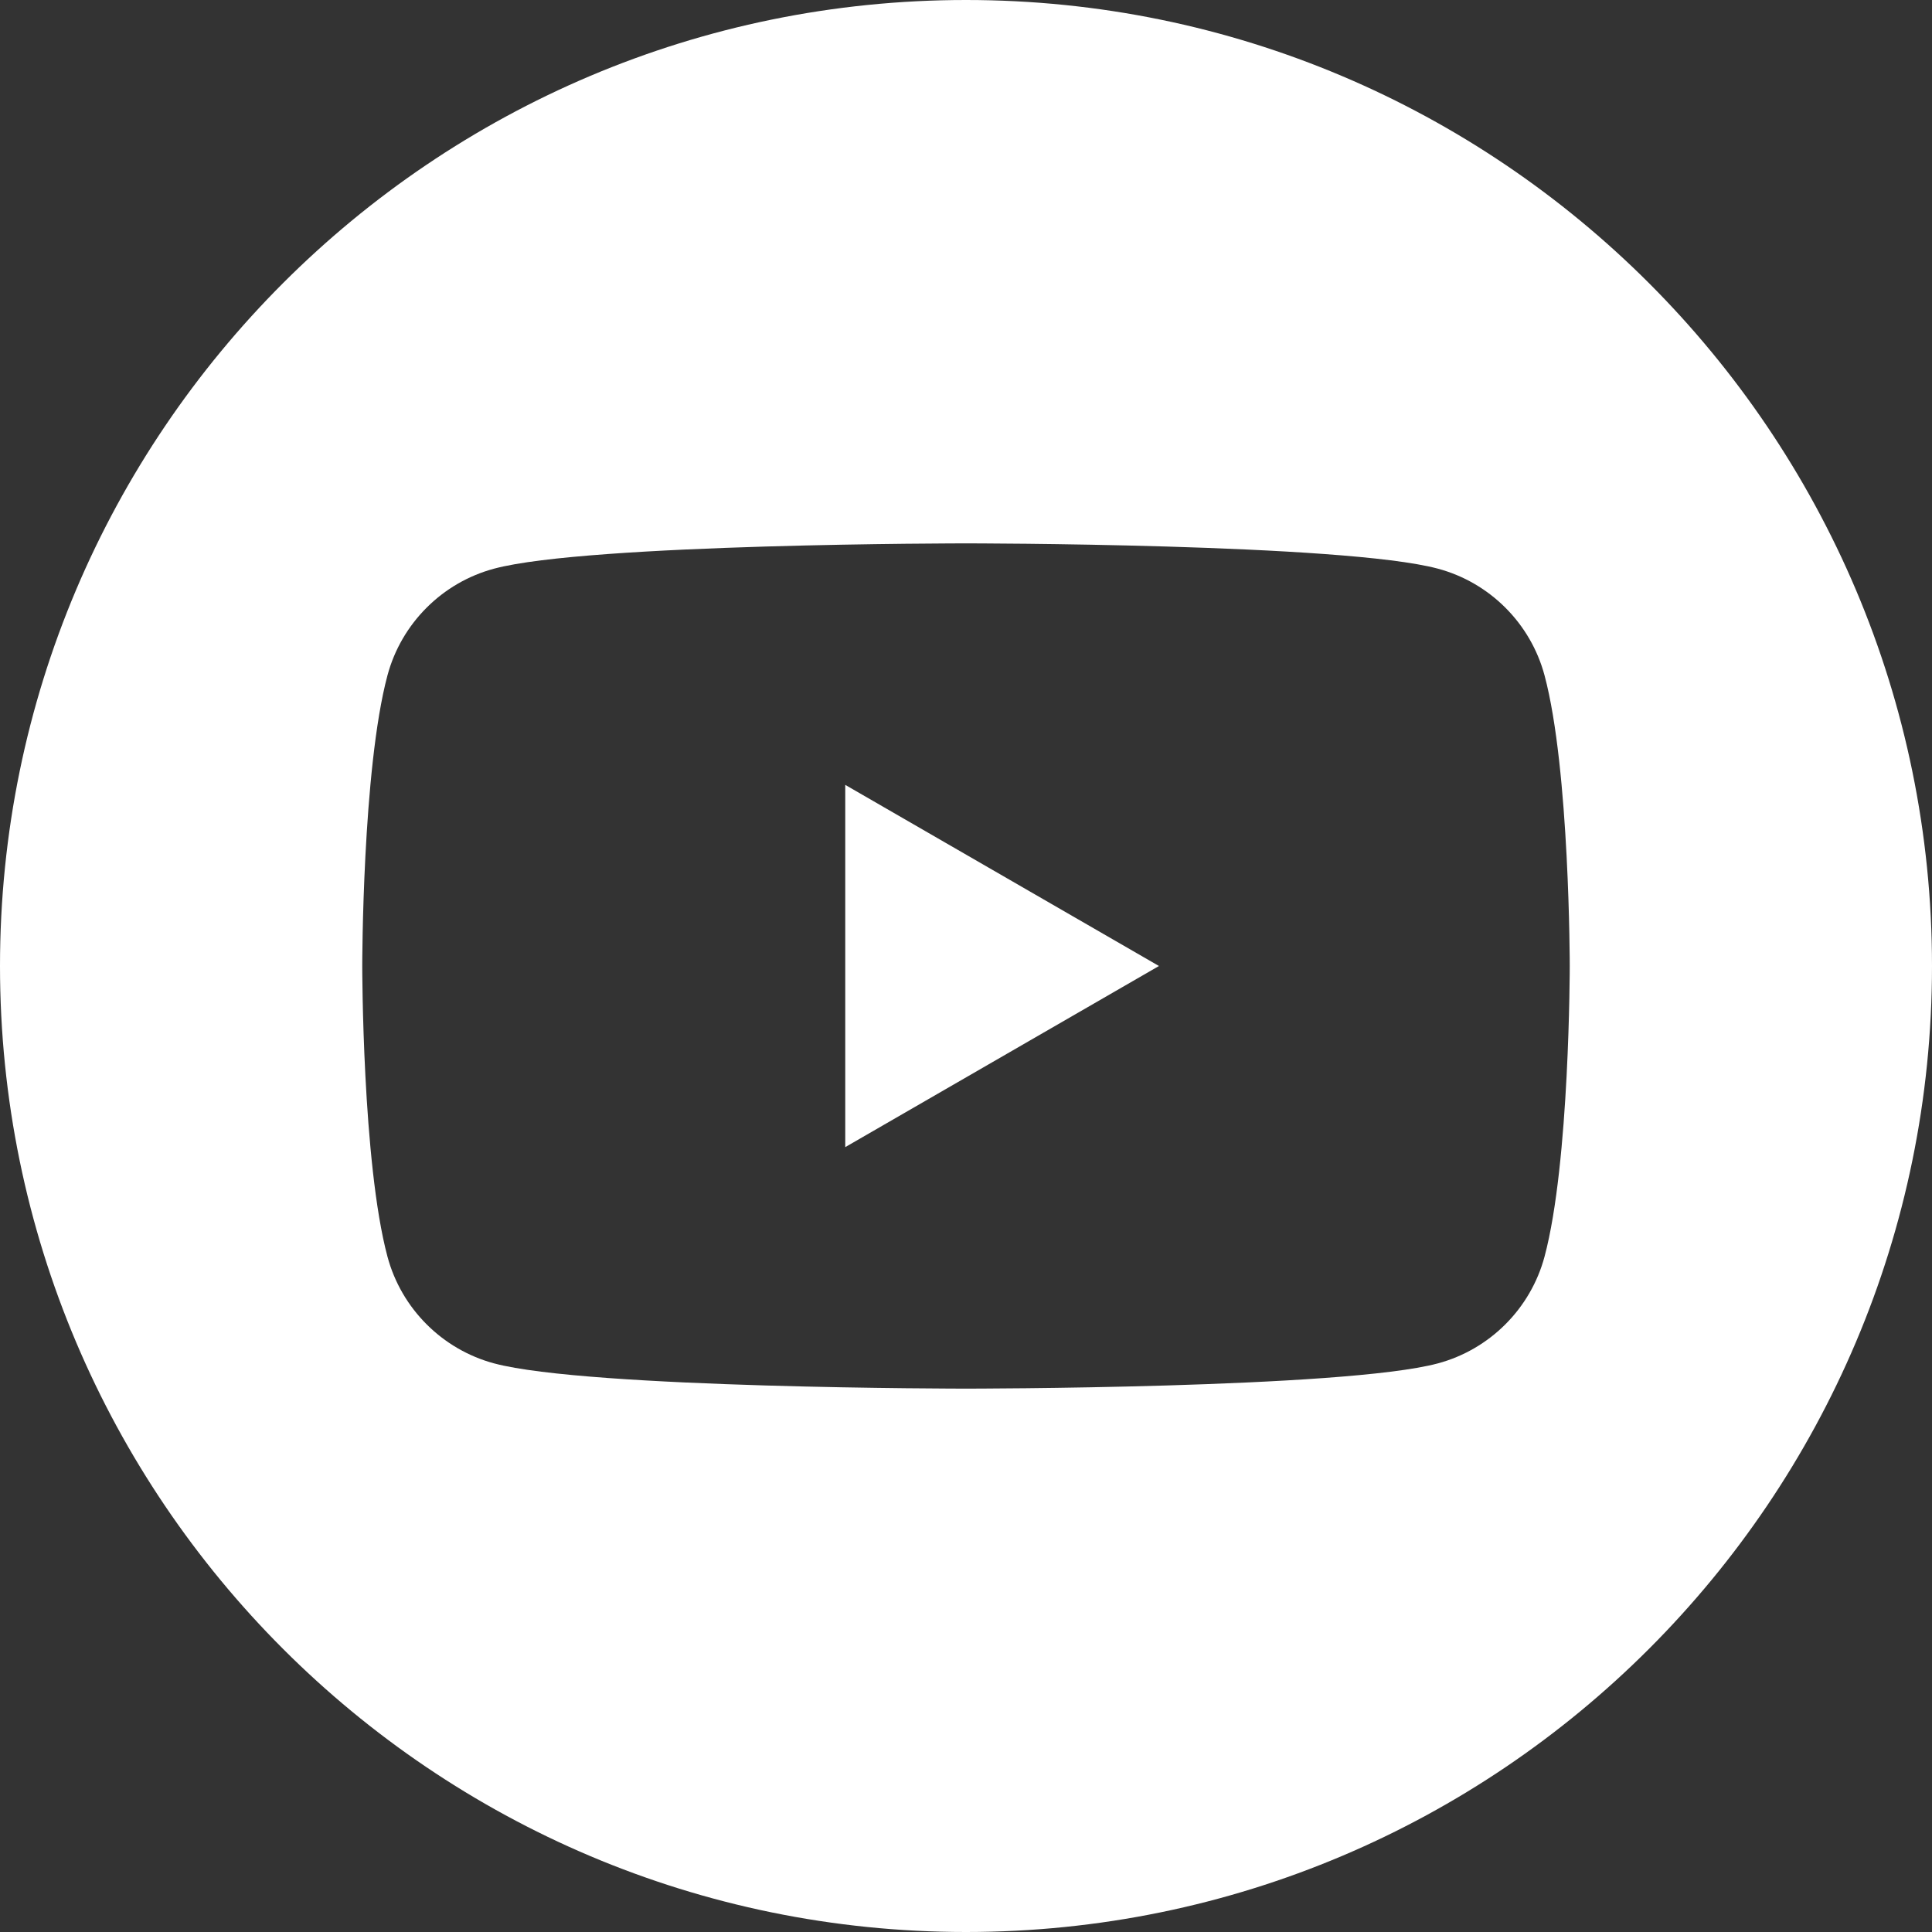 <svg width="40" height="40" viewBox="0 0 40 40" fill="none" xmlns="http://www.w3.org/2000/svg">
<rect x="0" y="0" width="40" height="40" fill="#333333" stroke="none"/>
<g clip-path="url(#clip0_3_10)">
<path fill-rule="evenodd" clip-rule="evenodd" d="M20 0C31.038 0 40 8.962 40 20C40 31.038 31.038 40 20 40C8.962 40 0 31.038 0 20C0 8.962 8.962 0 20 0ZM31.978 13.983C31.69 12.907 30.843 12.06 29.768 11.773C27.818 11.25 20 11.25 20 11.25C20 11.25 12.182 11.25 10.232 11.773C9.157 12.06 8.31 12.907 8.022 13.983C7.5 15.932 7.5 20 7.5 20C7.5 20 7.5 24.068 8.022 26.017C8.31 27.093 9.157 27.94 10.232 28.228C12.182 28.75 20 28.75 20 28.75C20 28.75 27.818 28.75 29.768 28.228C30.843 27.94 31.69 27.093 31.978 26.017C32.5 24.068 32.5 20 32.5 20C32.5 20 32.5 15.932 31.978 13.983ZM17.5 23.75V16.25L23.995 20L17.5 23.75Z" fill="white"/>
</g>
<defs>
<clipPath id="clip0_3_10">
<rect width="40" height="40" fill="white"/>
</clipPath>
</defs>
</svg>
